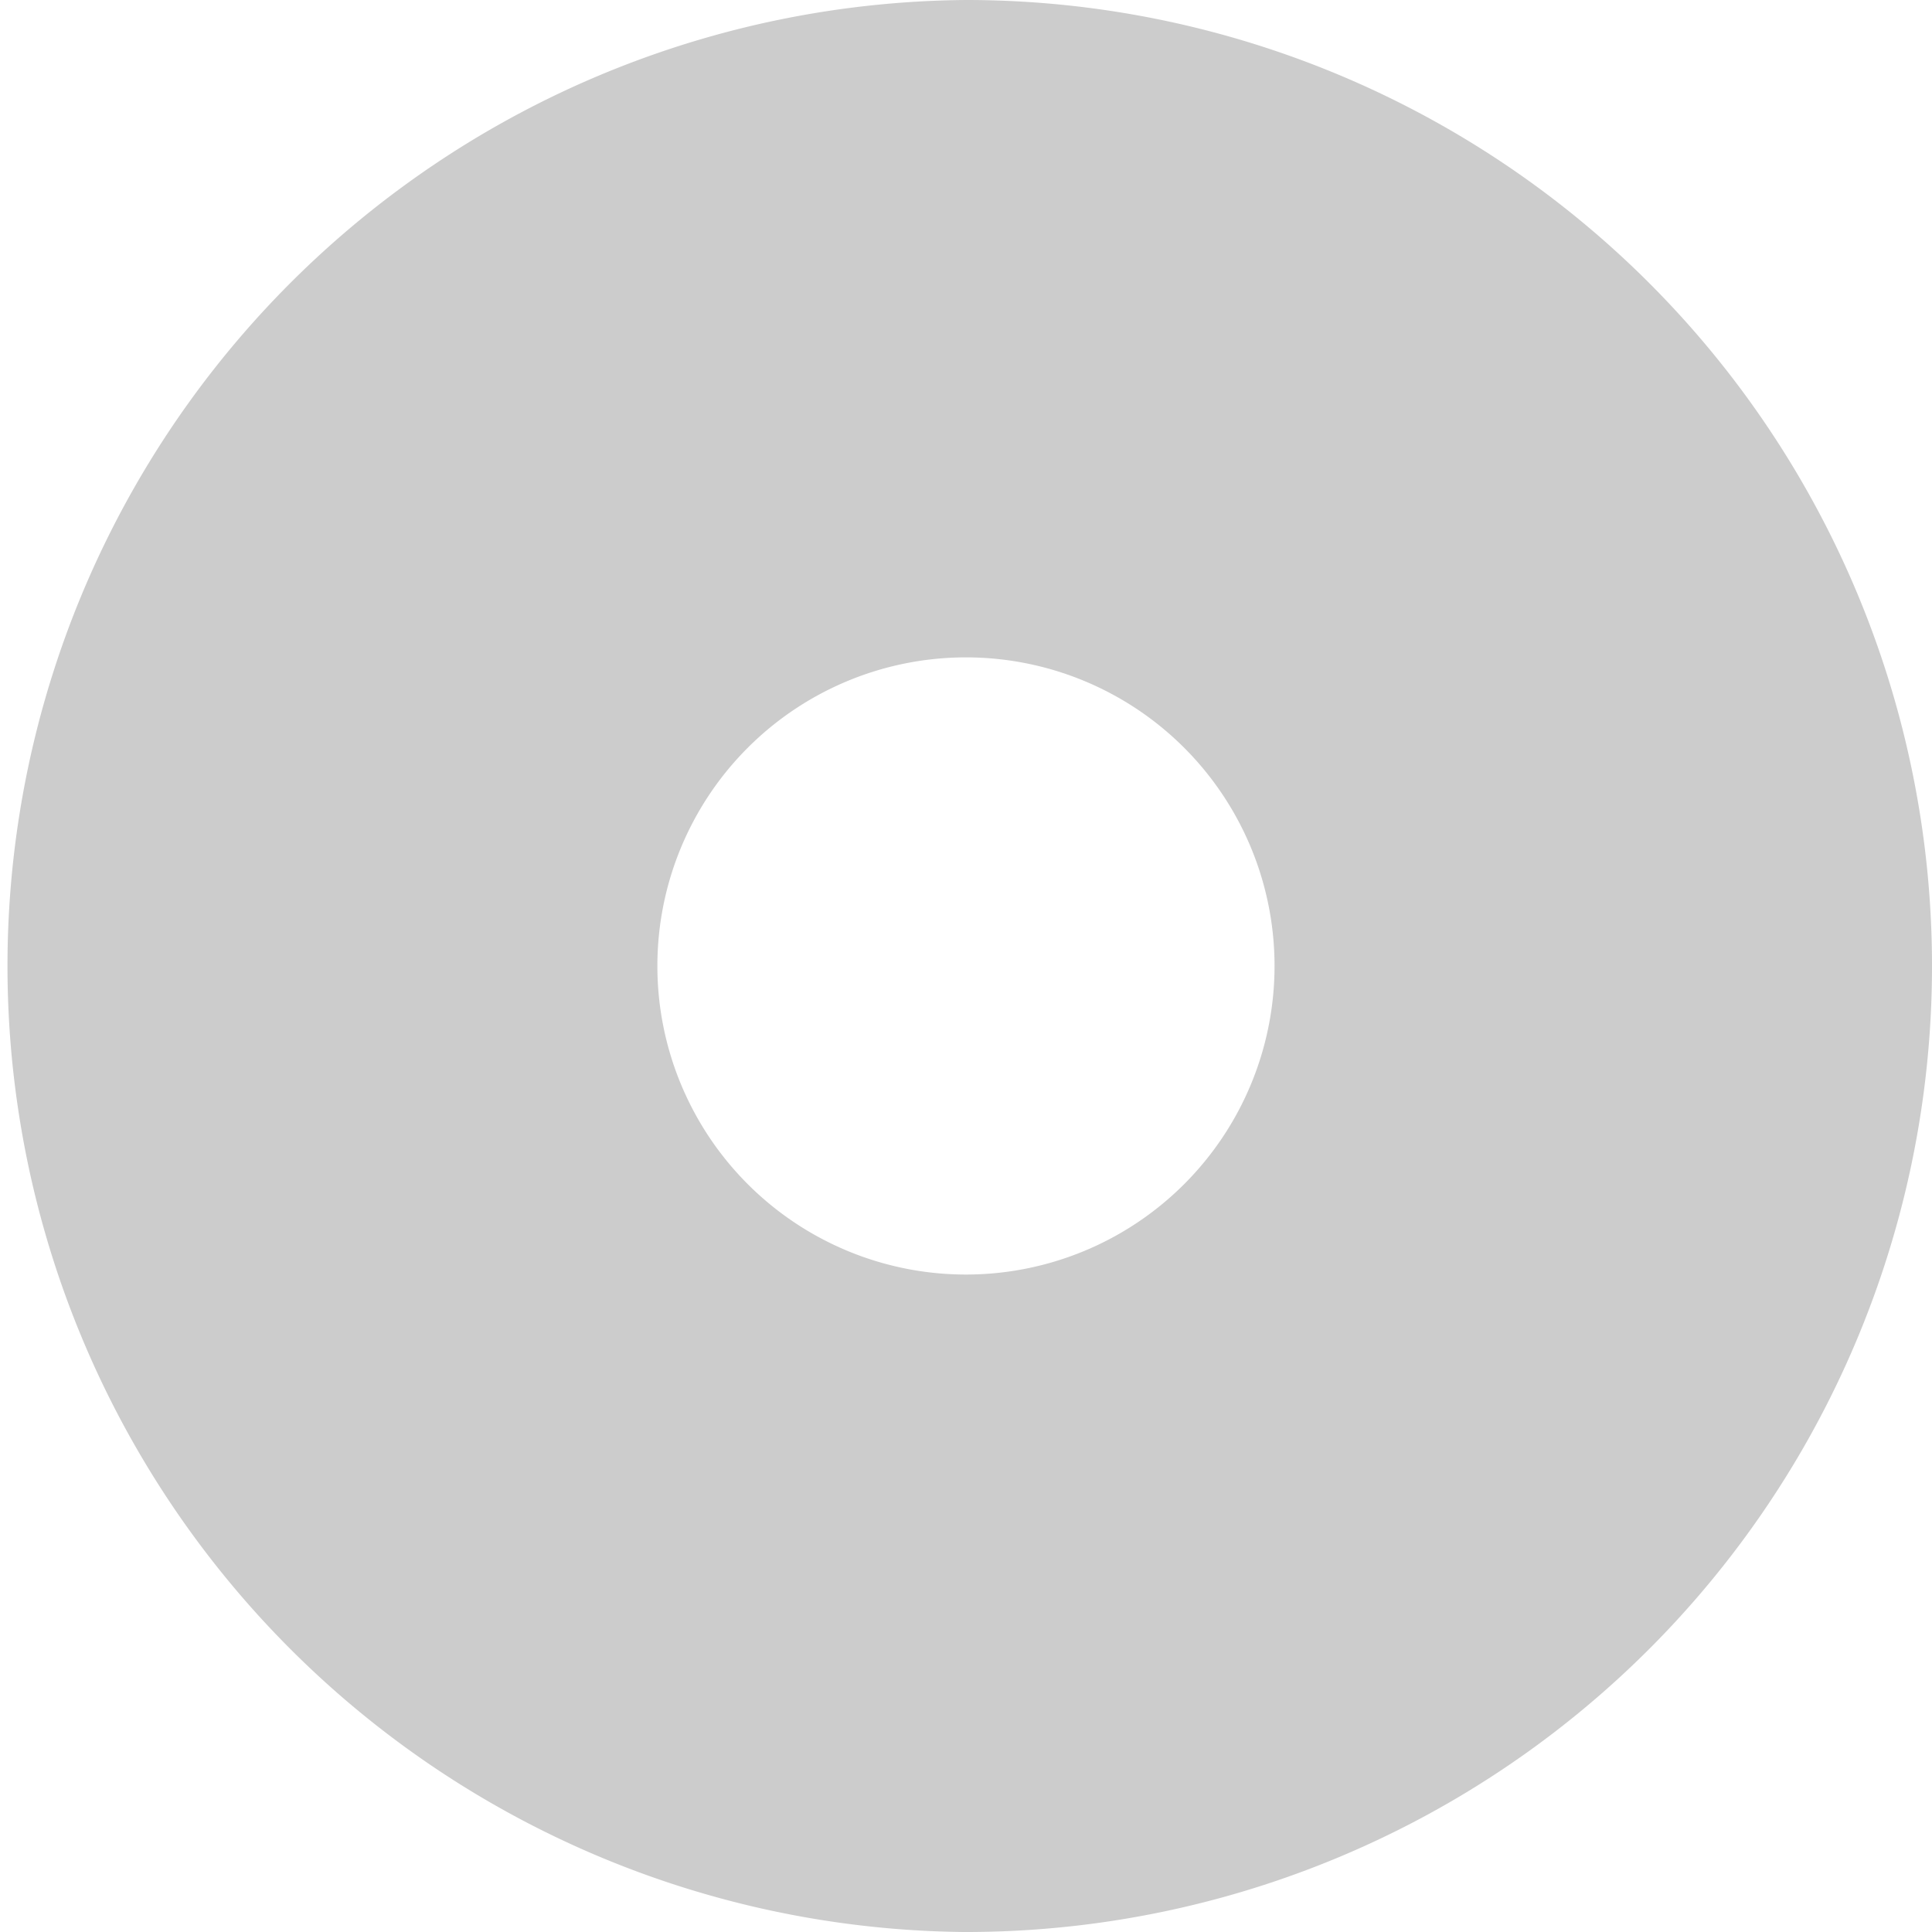 <svg xmlns="http://www.w3.org/2000/svg" viewBox="0 0 236.85 236.85"><defs><style>.cls-1{fill:#ccc;}</style></defs><g id="Layer_2" data-name="Layer 2"><g id="Layer_1-2" data-name="Layer 1"><path class="cls-1" d="M118.73,236.85h0M236.85,118.12v0"/><path class="cls-1" d="M118.42,156.25a37.83,37.83,0,1,1,37.83-37.83,37.83,37.83,0,0,1-37.83,37.83M118.42,0a118.43,118.43,0,0,0-.3,236.85h.61A118.41,118.41,0,0,0,236.85,118.73v-.61A118.42,118.42,0,0,0,118.42,0"/></g></g></svg>
